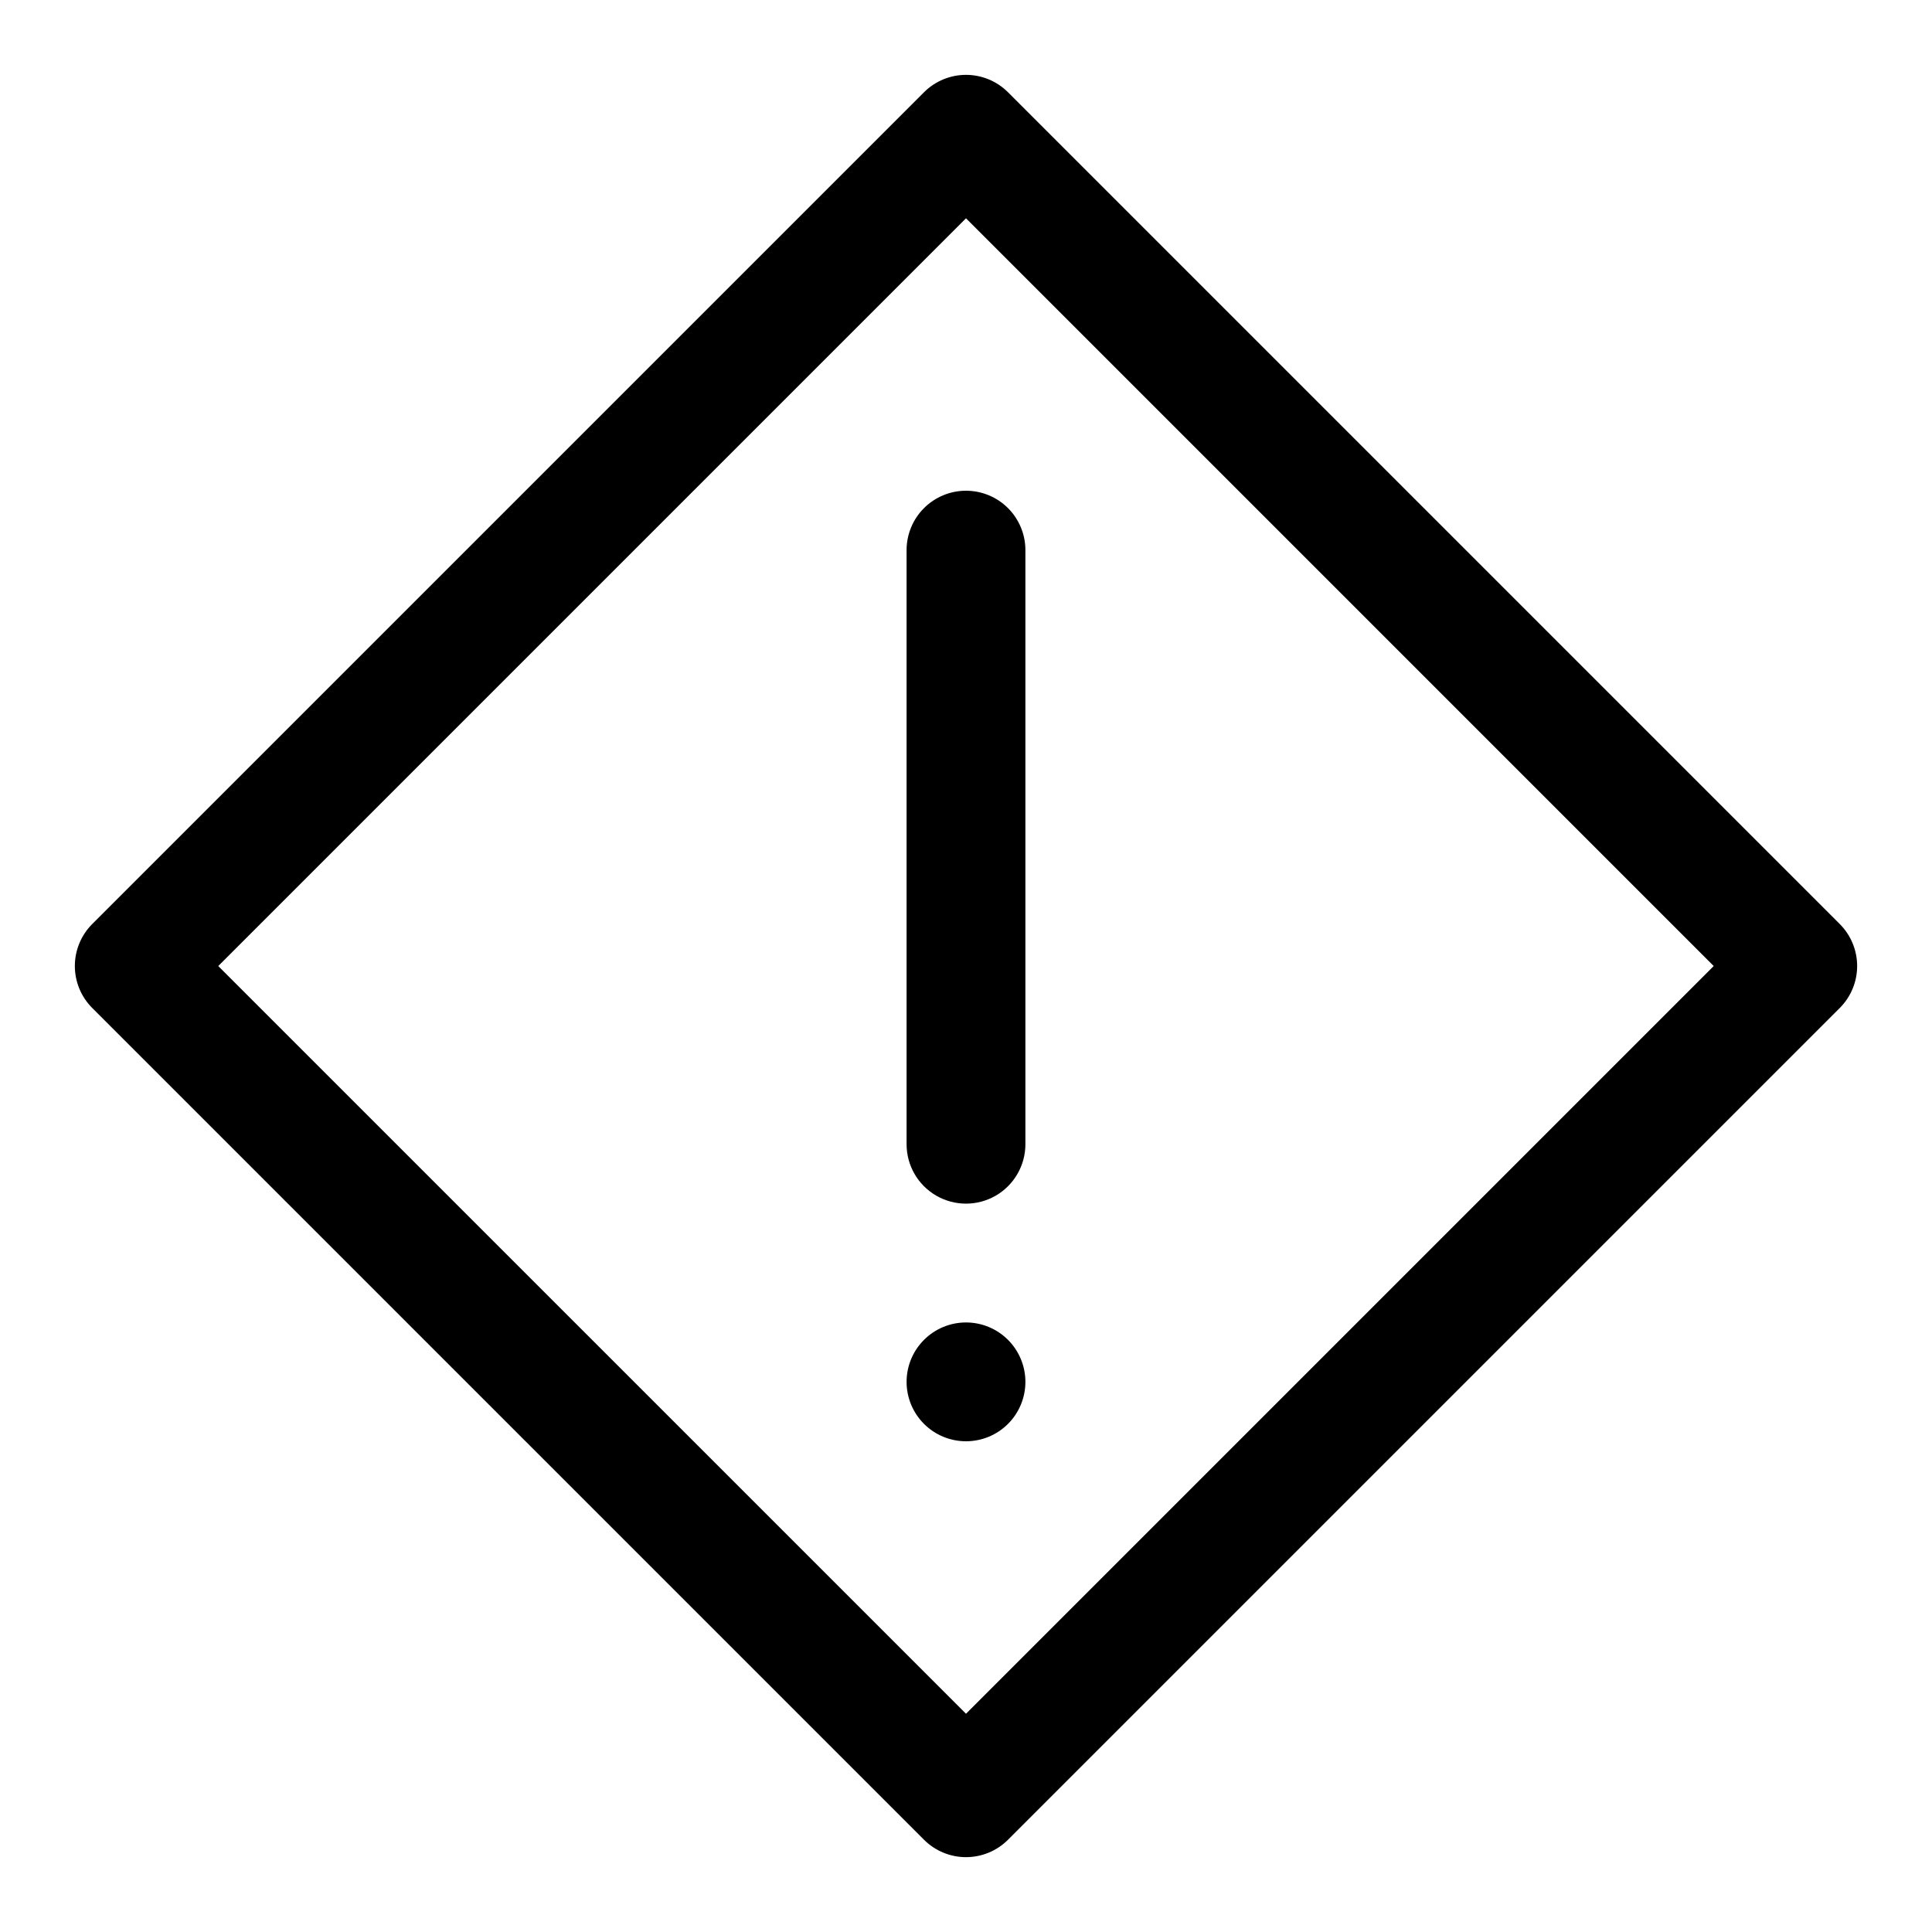 <?xml version="1.0" encoding="UTF-8"?>
<!-- Uploaded to: SVG Repo, www.svgrepo.com, Generator: SVG Repo Mixer Tools -->
<svg fill="#000000" width="800px" height="800px" version="1.1" viewBox="144 144 512 512" xmlns="http://www.w3.org/2000/svg">
 <path d="m631.55 388.87-220.42-220.42c-2.949-2.953-6.953-4.613-11.129-4.613s-8.18 1.66-11.133 4.613l-220.42 220.42c-2.953 2.953-4.613 6.957-4.613 11.133s1.66 8.18 4.613 11.129l220.42 220.42c2.953 2.953 6.957 4.613 11.133 4.613s8.18-1.66 11.129-4.613l220.42-220.42c2.953-2.949 4.613-6.953 4.613-11.129s-1.66-8.18-4.613-11.133zm-231.55 209.29-198.16-198.15 198.16-198.16 198.15 198.16zm0-324.11c4.176 0 8.18 1.656 11.133 4.609 2.949 2.953 4.609 6.957 4.609 11.133v157.44c0 5.625-3 10.824-7.871 13.637s-10.875 2.812-15.746 0-7.871-8.012-7.871-13.637v-157.44c0-4.176 1.66-8.18 4.613-11.133 2.953-2.953 6.957-4.609 11.133-4.609zm15.742 236.16c0 4.176-1.66 8.18-4.609 11.133-2.953 2.953-6.957 4.609-11.133 4.609s-8.18-1.656-11.133-4.609c-2.953-2.953-4.613-6.957-4.613-11.133s1.66-8.18 4.613-11.133c2.953-2.953 6.957-4.613 11.133-4.613s8.18 1.66 11.133 4.613c2.949 2.953 4.609 6.957 4.609 11.133z"/>
</svg>